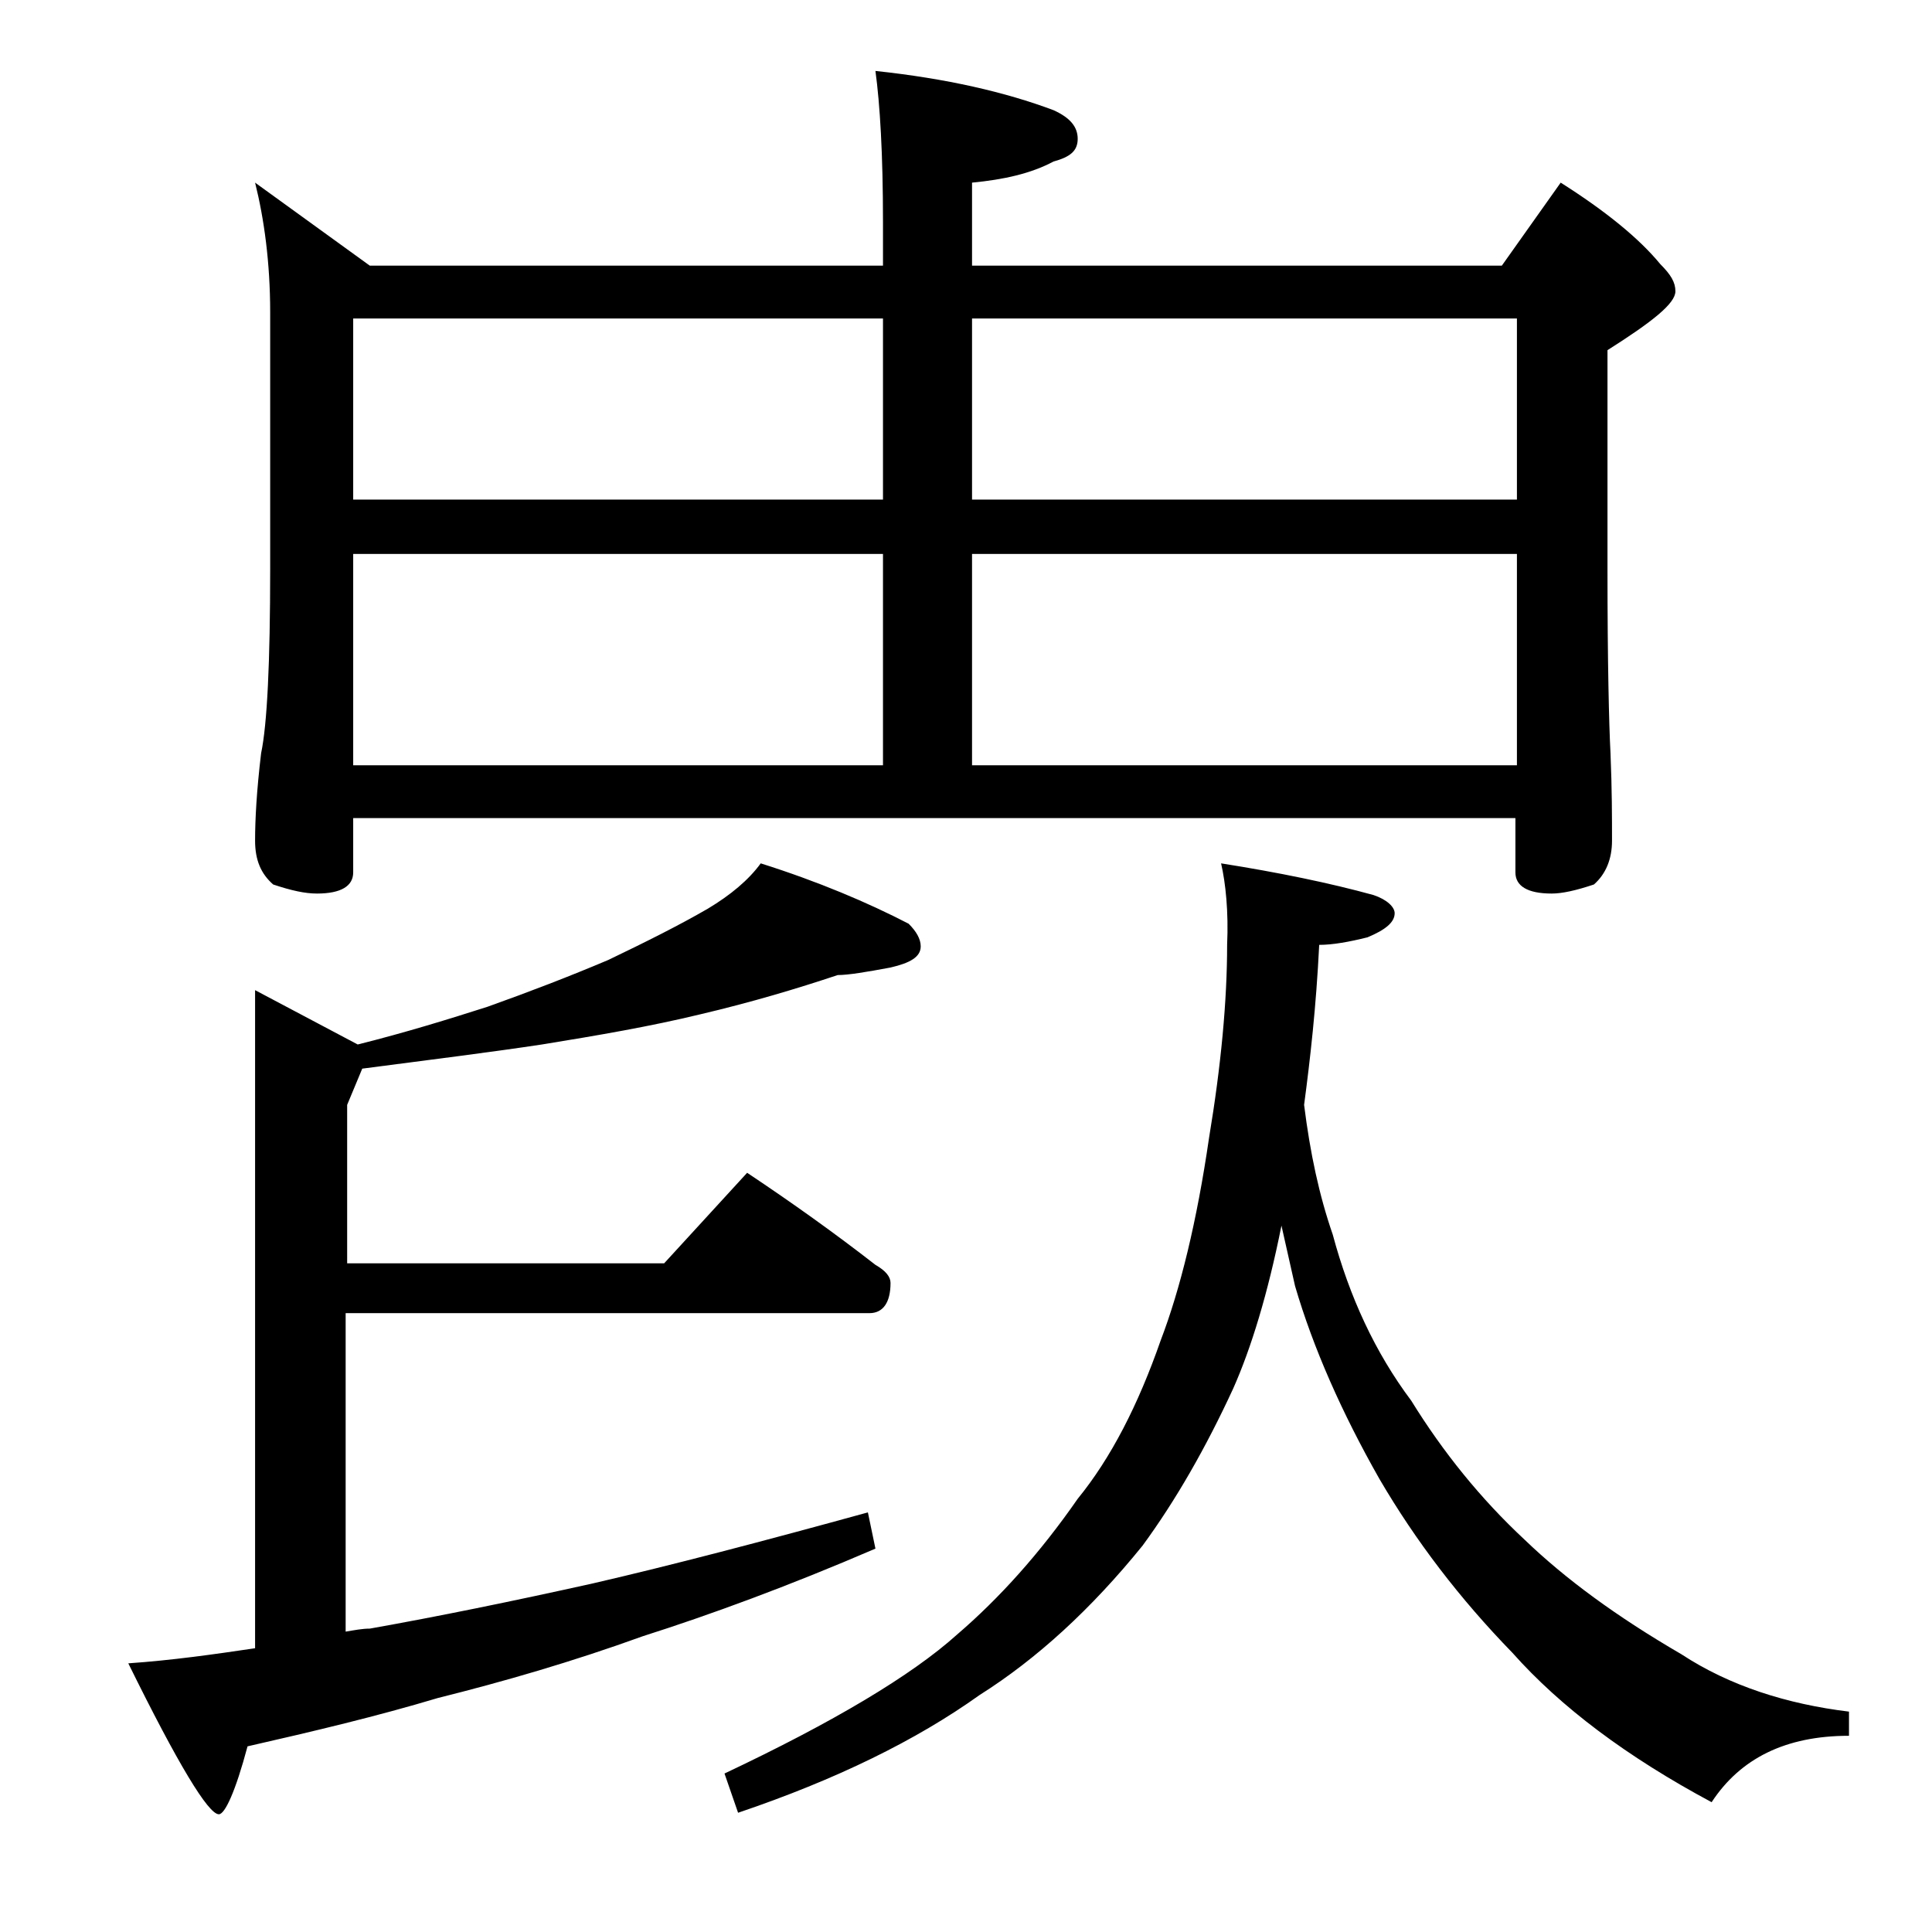 <?xml version="1.0" encoding="utf-8"?>
<!-- Generator: Adobe Illustrator 18.0.0, SVG Export Plug-In . SVG Version: 6.00 Build 0)  -->
<!DOCTYPE svg PUBLIC "-//W3C//DTD SVG 1.1//EN" "http://www.w3.org/Graphics/SVG/1.1/DTD/svg11.dtd">
<svg version="1.1" id="Layer_1" xmlns="http://www.w3.org/2000/svg" xmlns:xlink="http://www.w3.org/1999/xlink" x="0px" y="0px"
	 viewBox="0 0 128 128" enable-background="new 0 0 128 128" xml:space="preserve">
<path d="M57.5,100.2l0.5,2.4c-5.8,2.5-11,4.4-15.4,5.8c-4.7,1.7-9.2,3-13.6,4.1c-4,1.2-8.2,2.2-12.6,3.2c-0.8,3-1.5,4.5-1.9,4.5
	c-0.7,0-2.7-3.3-6-10c2.9-0.2,5.7-0.6,8.4-1V65.6l6.8,3.6c3.2-0.8,6.1-1.7,8.6-2.5c2.8-1,5.4-2,8-3.1c2.5-1.2,4.7-2.3,6.6-3.4
	c1.5-0.9,2.7-1.9,3.5-3c3.8,1.2,7.1,2.6,9.8,4c0.5,0.5,0.8,1,0.8,1.5c0,0.7-0.7,1.1-2,1.4c-1.6,0.3-2.8,0.5-3.5,0.5
	c-2.7,0.9-5.7,1.8-9.1,2.6c-3.3,0.8-6.8,1.4-10.5,2c-3.3,0.5-7.3,1-11.9,1.6l-1,2.4v10.5h21l5.5-6c3,2,5.8,4,8.5,6.1
	c0.7,0.4,1,0.8,1,1.2c0,1.3-0.5,2-1.4,2H22.9v21.1c0.6-0.1,1.1-0.2,1.6-0.2c4.5-0.8,9.4-1.8,14.8-3
	C44.5,103.7,50.6,102.1,57.5,100.2z M16.9,12.1l7.6,5.5h34v-2.9c0-4.5-0.2-7.8-0.5-10c4.7,0.5,8.6,1.4,11.8,2.6
	c1.1,0.5,1.6,1.1,1.6,1.9s-0.5,1.2-1.6,1.5c-1.5,0.8-3.3,1.2-5.4,1.4v5.5h35.1l3.9-5.5c3,1.9,5.2,3.7,6.6,5.4c0.7,0.7,1,1.2,1,1.8
	c0,0.8-1.5,2-4.5,3.9v14.5c0,6.2,0.1,10.3,0.2,12.2c0.1,2.4,0.1,4.3,0.1,5.8c0,1.2-0.4,2.2-1.2,2.9c-1.2,0.4-2.1,0.6-2.8,0.6
	c-1.6,0-2.4-0.5-2.4-1.4v-3.6H23.4v3.6c0,0.9-0.8,1.4-2.4,1.4c-0.8,0-1.7-0.2-2.9-0.6c-0.8-0.7-1.2-1.6-1.2-2.9
	c0-1.4,0.1-3.3,0.4-5.8c0.4-1.9,0.6-6,0.6-12.2V20.7C17.9,17.4,17.5,14.5,16.9,12.1z M23.4,33.1h35.1v-12H23.4V33.1z M23.4,50.7
	h35.1v-14H23.4V50.7z M80.9,57.2c3.8,0.6,7.2,1.3,10.1,2.1c0.9,0.3,1.4,0.8,1.4,1.2c0,0.6-0.6,1.1-1.8,1.6c-1.2,0.3-2.3,0.5-3.2,0.5
	c-0.2,4.1-0.6,7.6-1,10.6c0.4,3.2,1,6,1.9,8.6c1.1,4.1,2.8,7.8,5.2,11c2.1,3.4,4.6,6.5,7.5,9.2c2.7,2.6,6.1,5.1,10.4,7.6
	c3.2,2.1,7,3.3,11.1,3.8v1.6c-4.2,0-7.2,1.5-9.1,4.4c-5.6-3-10-6.3-13.2-9.9c-3.5-3.6-6.4-7.4-8.8-11.5c-2.5-4.4-4.4-8.7-5.6-12.8
	c-0.3-1.3-0.6-2.7-0.9-4c-0.9,4.5-2,8.1-3.2,10.8c-1.8,3.9-3.8,7.4-6,10.4c-3.4,4.2-7,7.5-10.8,9.9c-4.2,3-9.5,5.6-16,7.8l-0.9-2.6
	c7.2-3.4,12.4-6.5,15.4-9.2c2.8-2.4,5.5-5.4,8-9c2.2-2.7,4-6.2,5.5-10.5c1.3-3.4,2.4-7.9,3.2-13.4c0.8-4.8,1.2-9.1,1.2-12.8
	C81.4,60.4,81.2,58.5,80.9,57.2z M64.4,21.1v12h36.1v-12H64.4z M64.4,50.7h36.1v-14H64.4V50.7z"/>
</svg>
